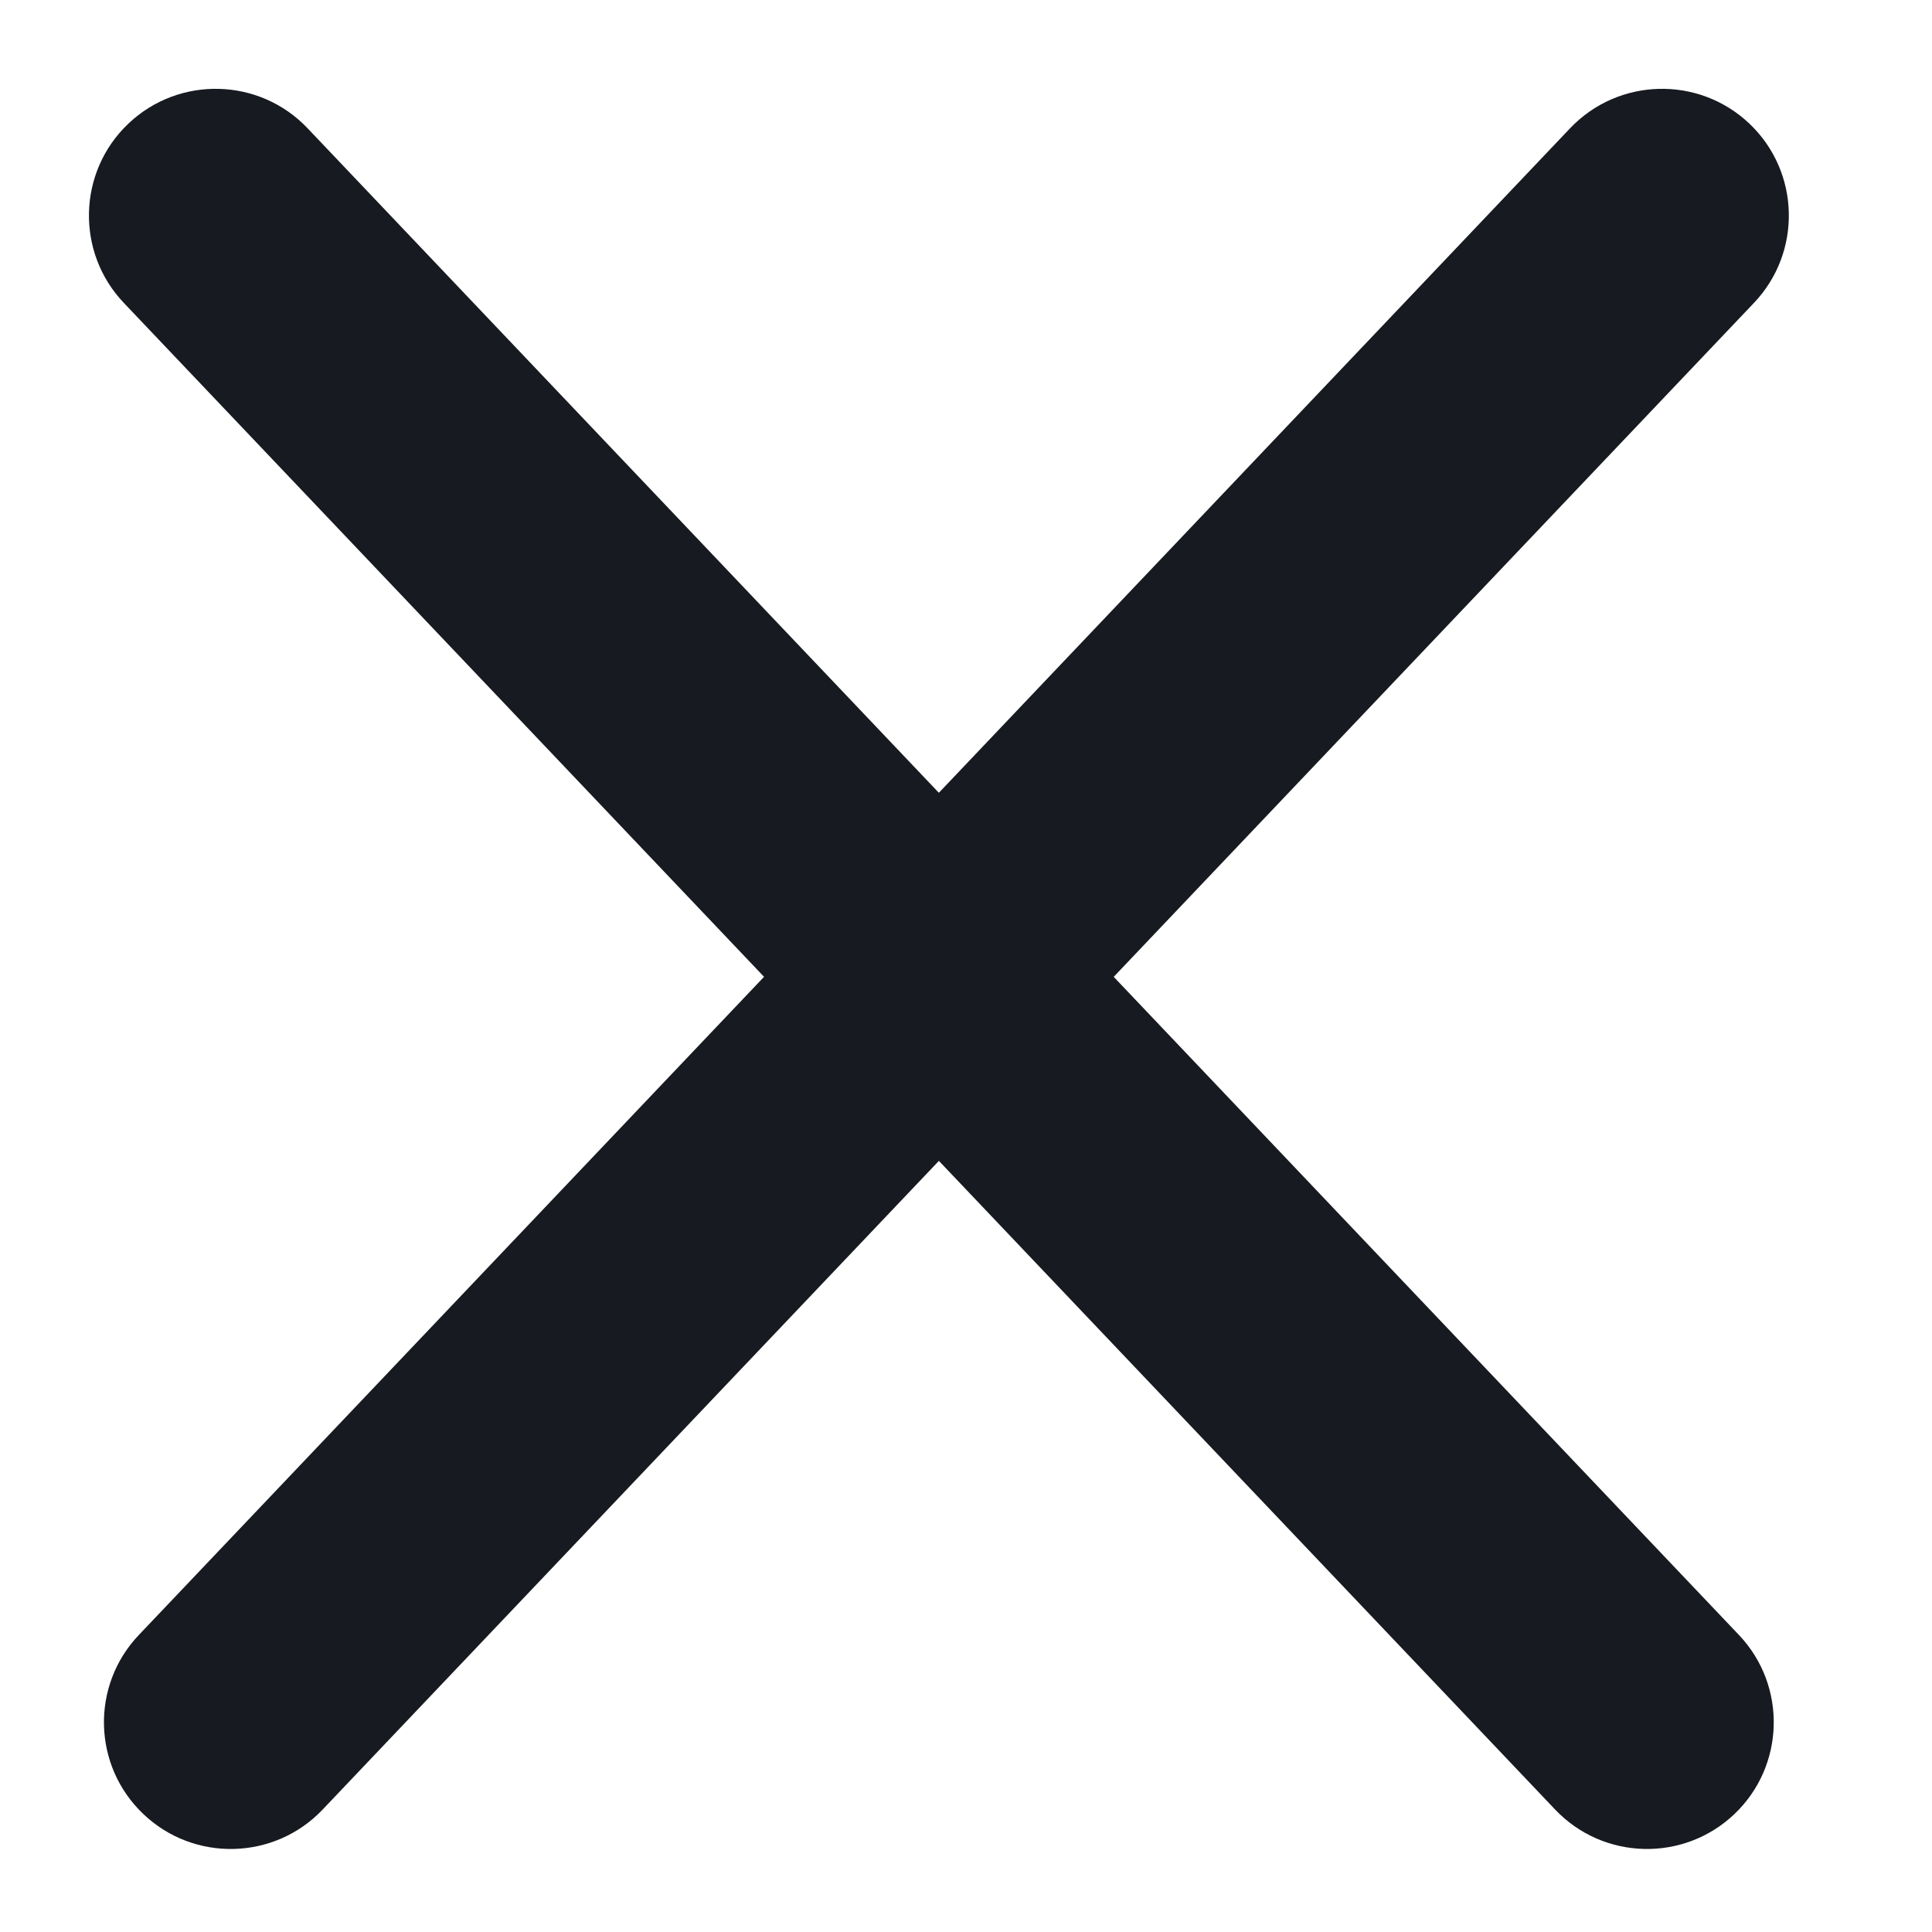 <svg width="16" height="16" viewBox="0 0 16 16" fill="none" xmlns="http://www.w3.org/2000/svg">
<path fill-rule="evenodd" clip-rule="evenodd" d="M1.063 1.024C1.483 0.625 2.148 0.642 2.547 1.062L14.401 13.54C14.8 13.96 14.783 14.625 14.363 15.024C13.943 15.423 13.278 15.406 12.879 14.986L1.025 2.508C0.626 2.088 0.643 1.423 1.063 1.024Z" fill="#171A20"/>
<path fill-rule="evenodd" clip-rule="evenodd" d="M14.488 1.024C14.067 0.625 13.403 0.642 13.003 1.062L1.15 13.54C0.75 13.96 0.767 14.625 1.188 15.024C1.608 15.423 2.273 15.406 2.672 14.986L14.526 2.508C14.925 2.088 14.908 1.423 14.488 1.024Z" fill="#171A20"/>
</svg>
